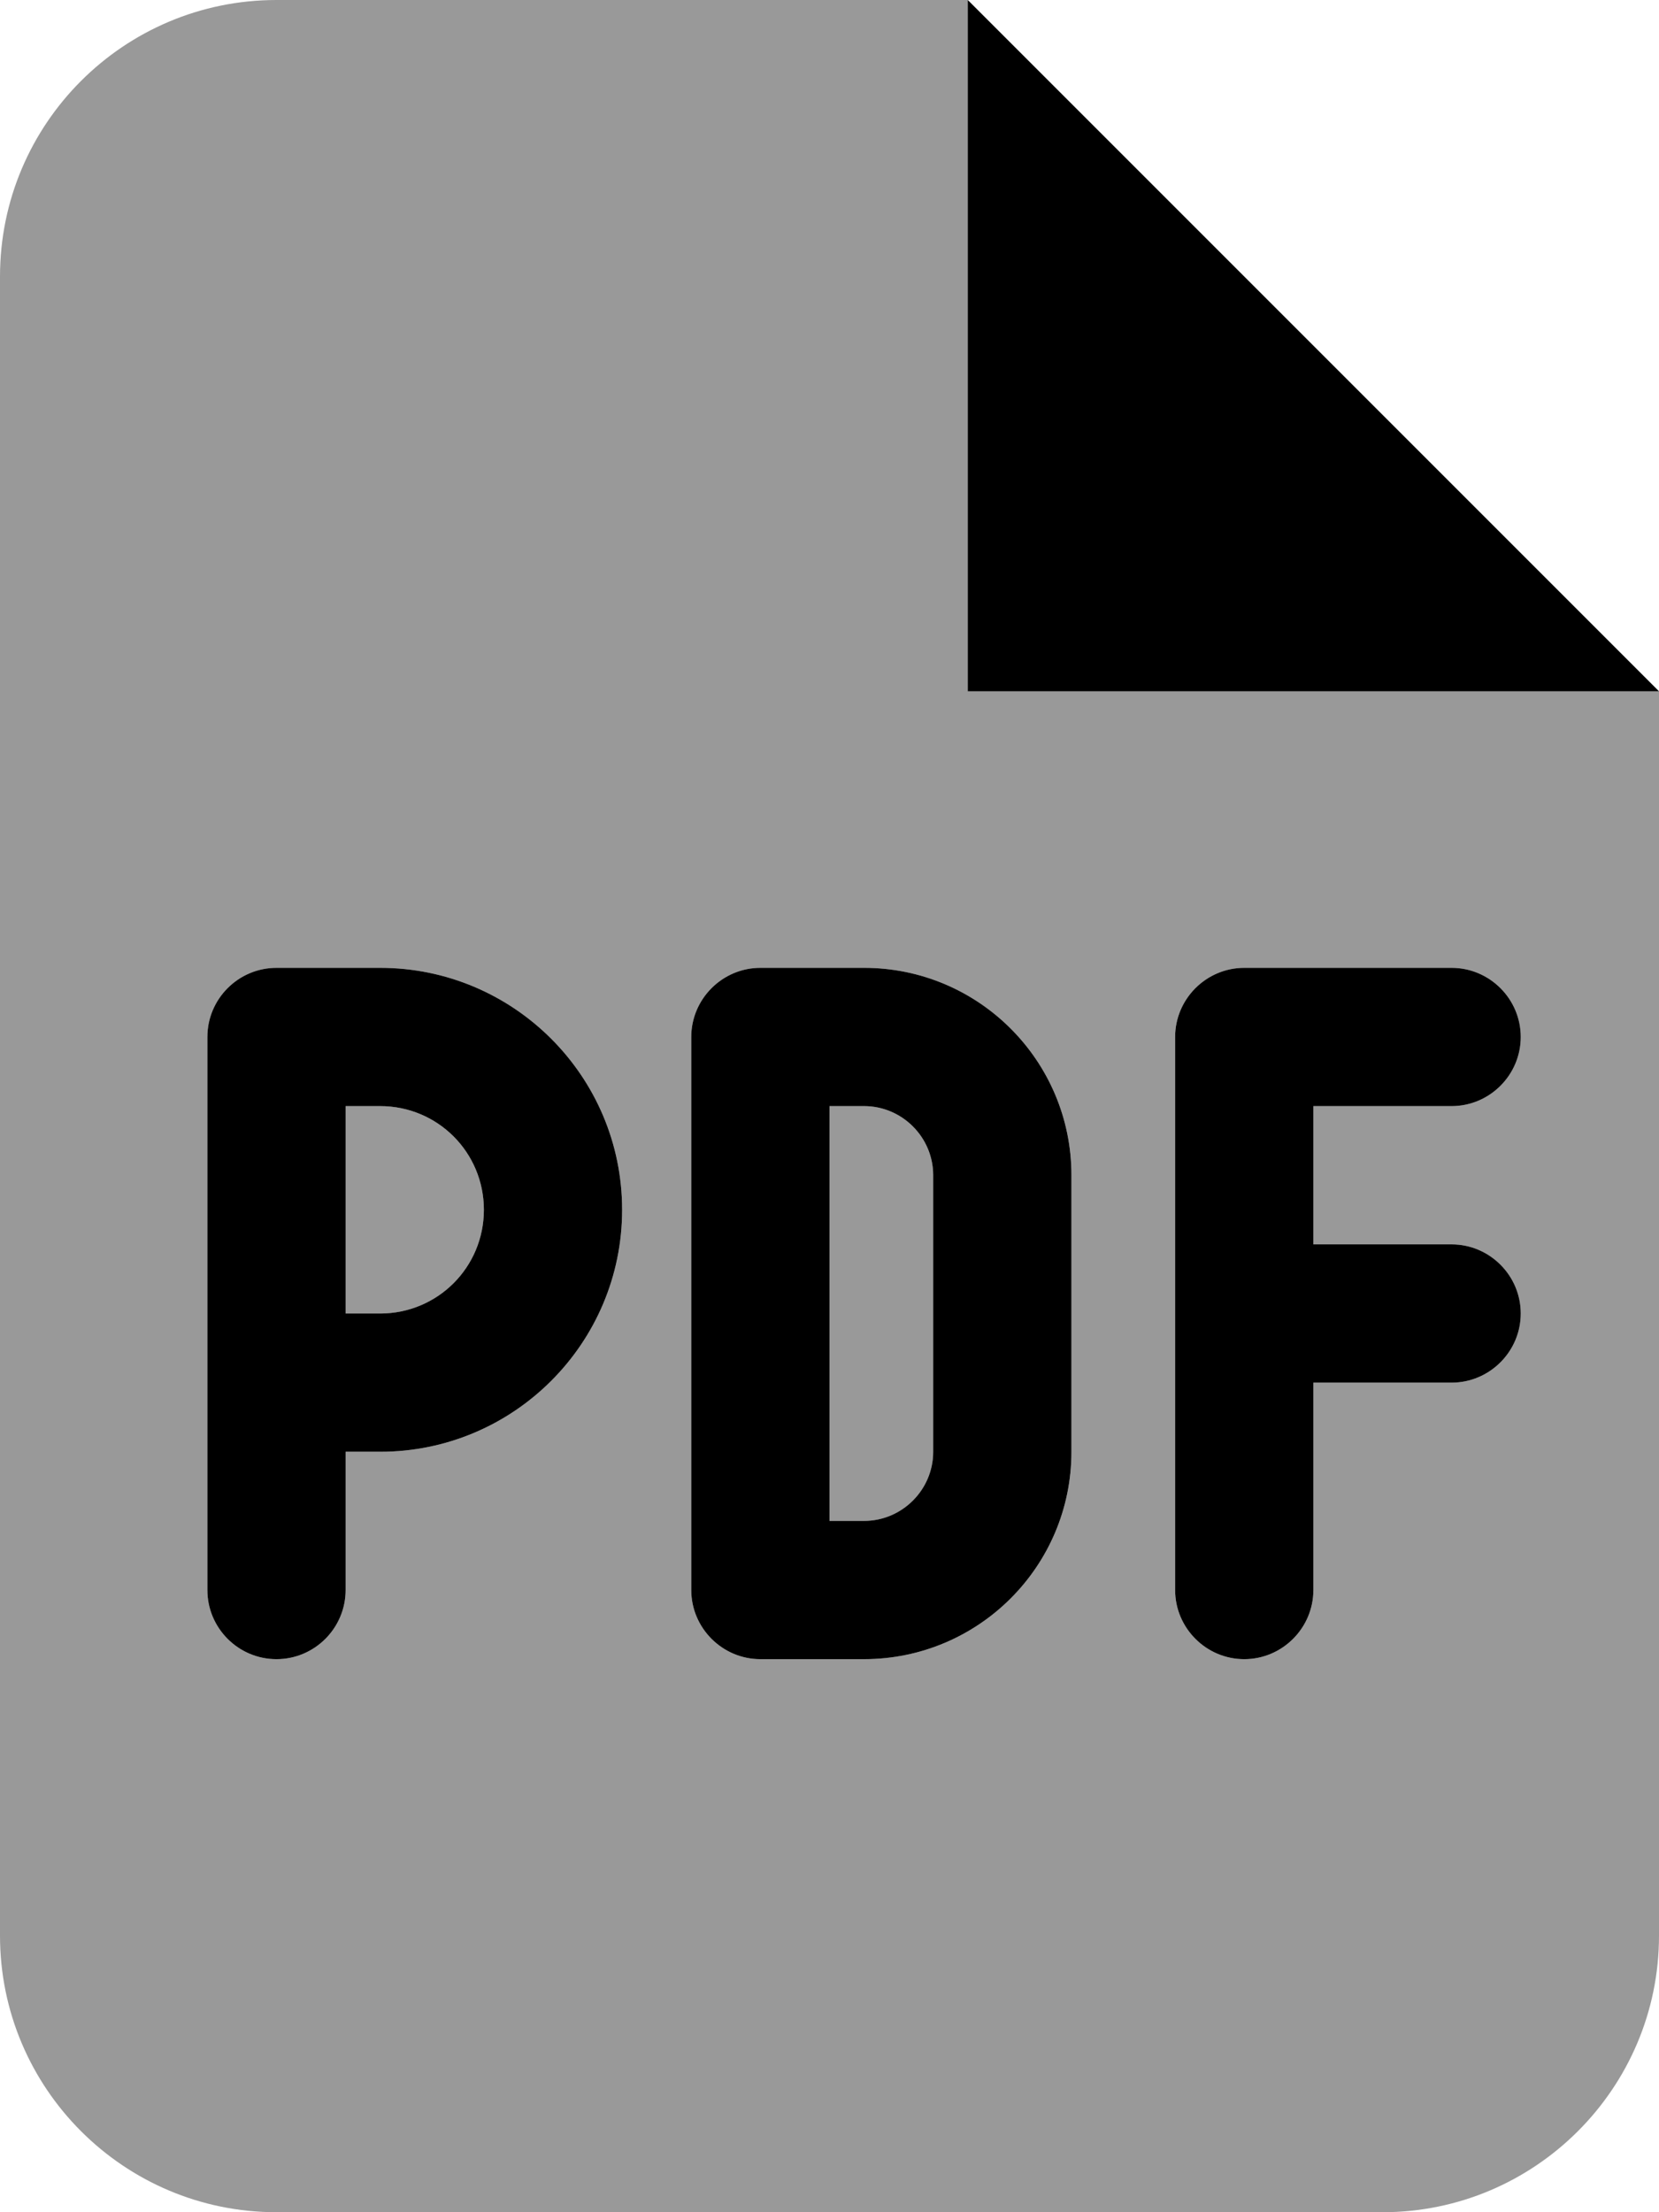 <svg xmlns="http://www.w3.org/2000/svg" viewBox="0 0 384 512"><!--! Font Awesome Pro 6.1.0 by @fontawesome - https://fontawesome.com License - https://fontawesome.com/license (Commercial License) Copyright 2022 Fonticons, Inc.--><path class="fa-primary" d="M224 160V0l160 160H224zM88 224c30.9 0 56 25.1 56 56s-25.1 56-56 56h-8v32c0 8.8-7.16 16-16 16s-16-7.2-16-16V240c0-8.8 7.16-16 16-16h24zm24 56c0-13.3-10.7-24-24-24h-8v48h8c13.3 0 24-10.7 24-24zm48-40c0-8.8 7.2-16 16-16h24c26.5 0 48 21.5 48 48v64c0 26.5-21.5 48-48 48h-24c-8.8 0-16-7.2-16-16V240zm32 112h8c8.8 0 16-7.2 16-16v-64c0-8.8-7.2-16-16-16h-8v96zm144-128c8.8 0 16 7.2 16 16s-7.2 16-16 16h-32v32h32c8.8 0 16 7.2 16 16s-7.2 16-16 16h-32v48c0 8.8-7.2 16-16 16s-16-7.2-16-16V240c0-8.8 7.2-16 16-16h48z"/><path d="M88 304h-8v-48h8c13.3 0 24 10.7 24 24s-10.7 24-24 24zm104-48h8c8.8 0 16 7.2 16 16v64c0 8.8-7.2 16-16 16h-8v-96zM0 64C0 28.65 28.65 0 64 0h160v160h160v288c0 35.3-28.7 64-64 64H64c-35.35 0-64-28.7-64-64V64zm64 160c-8.84 0-16 7.2-16 16v128c0 8.8 7.16 16 16 16s16-7.2 16-16v-32h8c30.9 0 56-25.1 56-56s-25.1-56-56-56H64zm96 144c0 8.8 7.2 16 16 16h24c26.5 0 48-21.5 48-48v-64c0-26.5-21.5-48-48-48h-24c-8.8 0-16 7.2-16 16v128zm128-144c-8.8 0-16 7.2-16 16v128c0 8.8 7.2 16 16 16s16-7.2 16-16v-48h32c8.8 0 16-7.2 16-16s-7.2-16-16-16h-32v-32h32c8.8 0 16-7.2 16-16s-7.2-16-16-16h-48z" style="opacity:.4"/></svg>